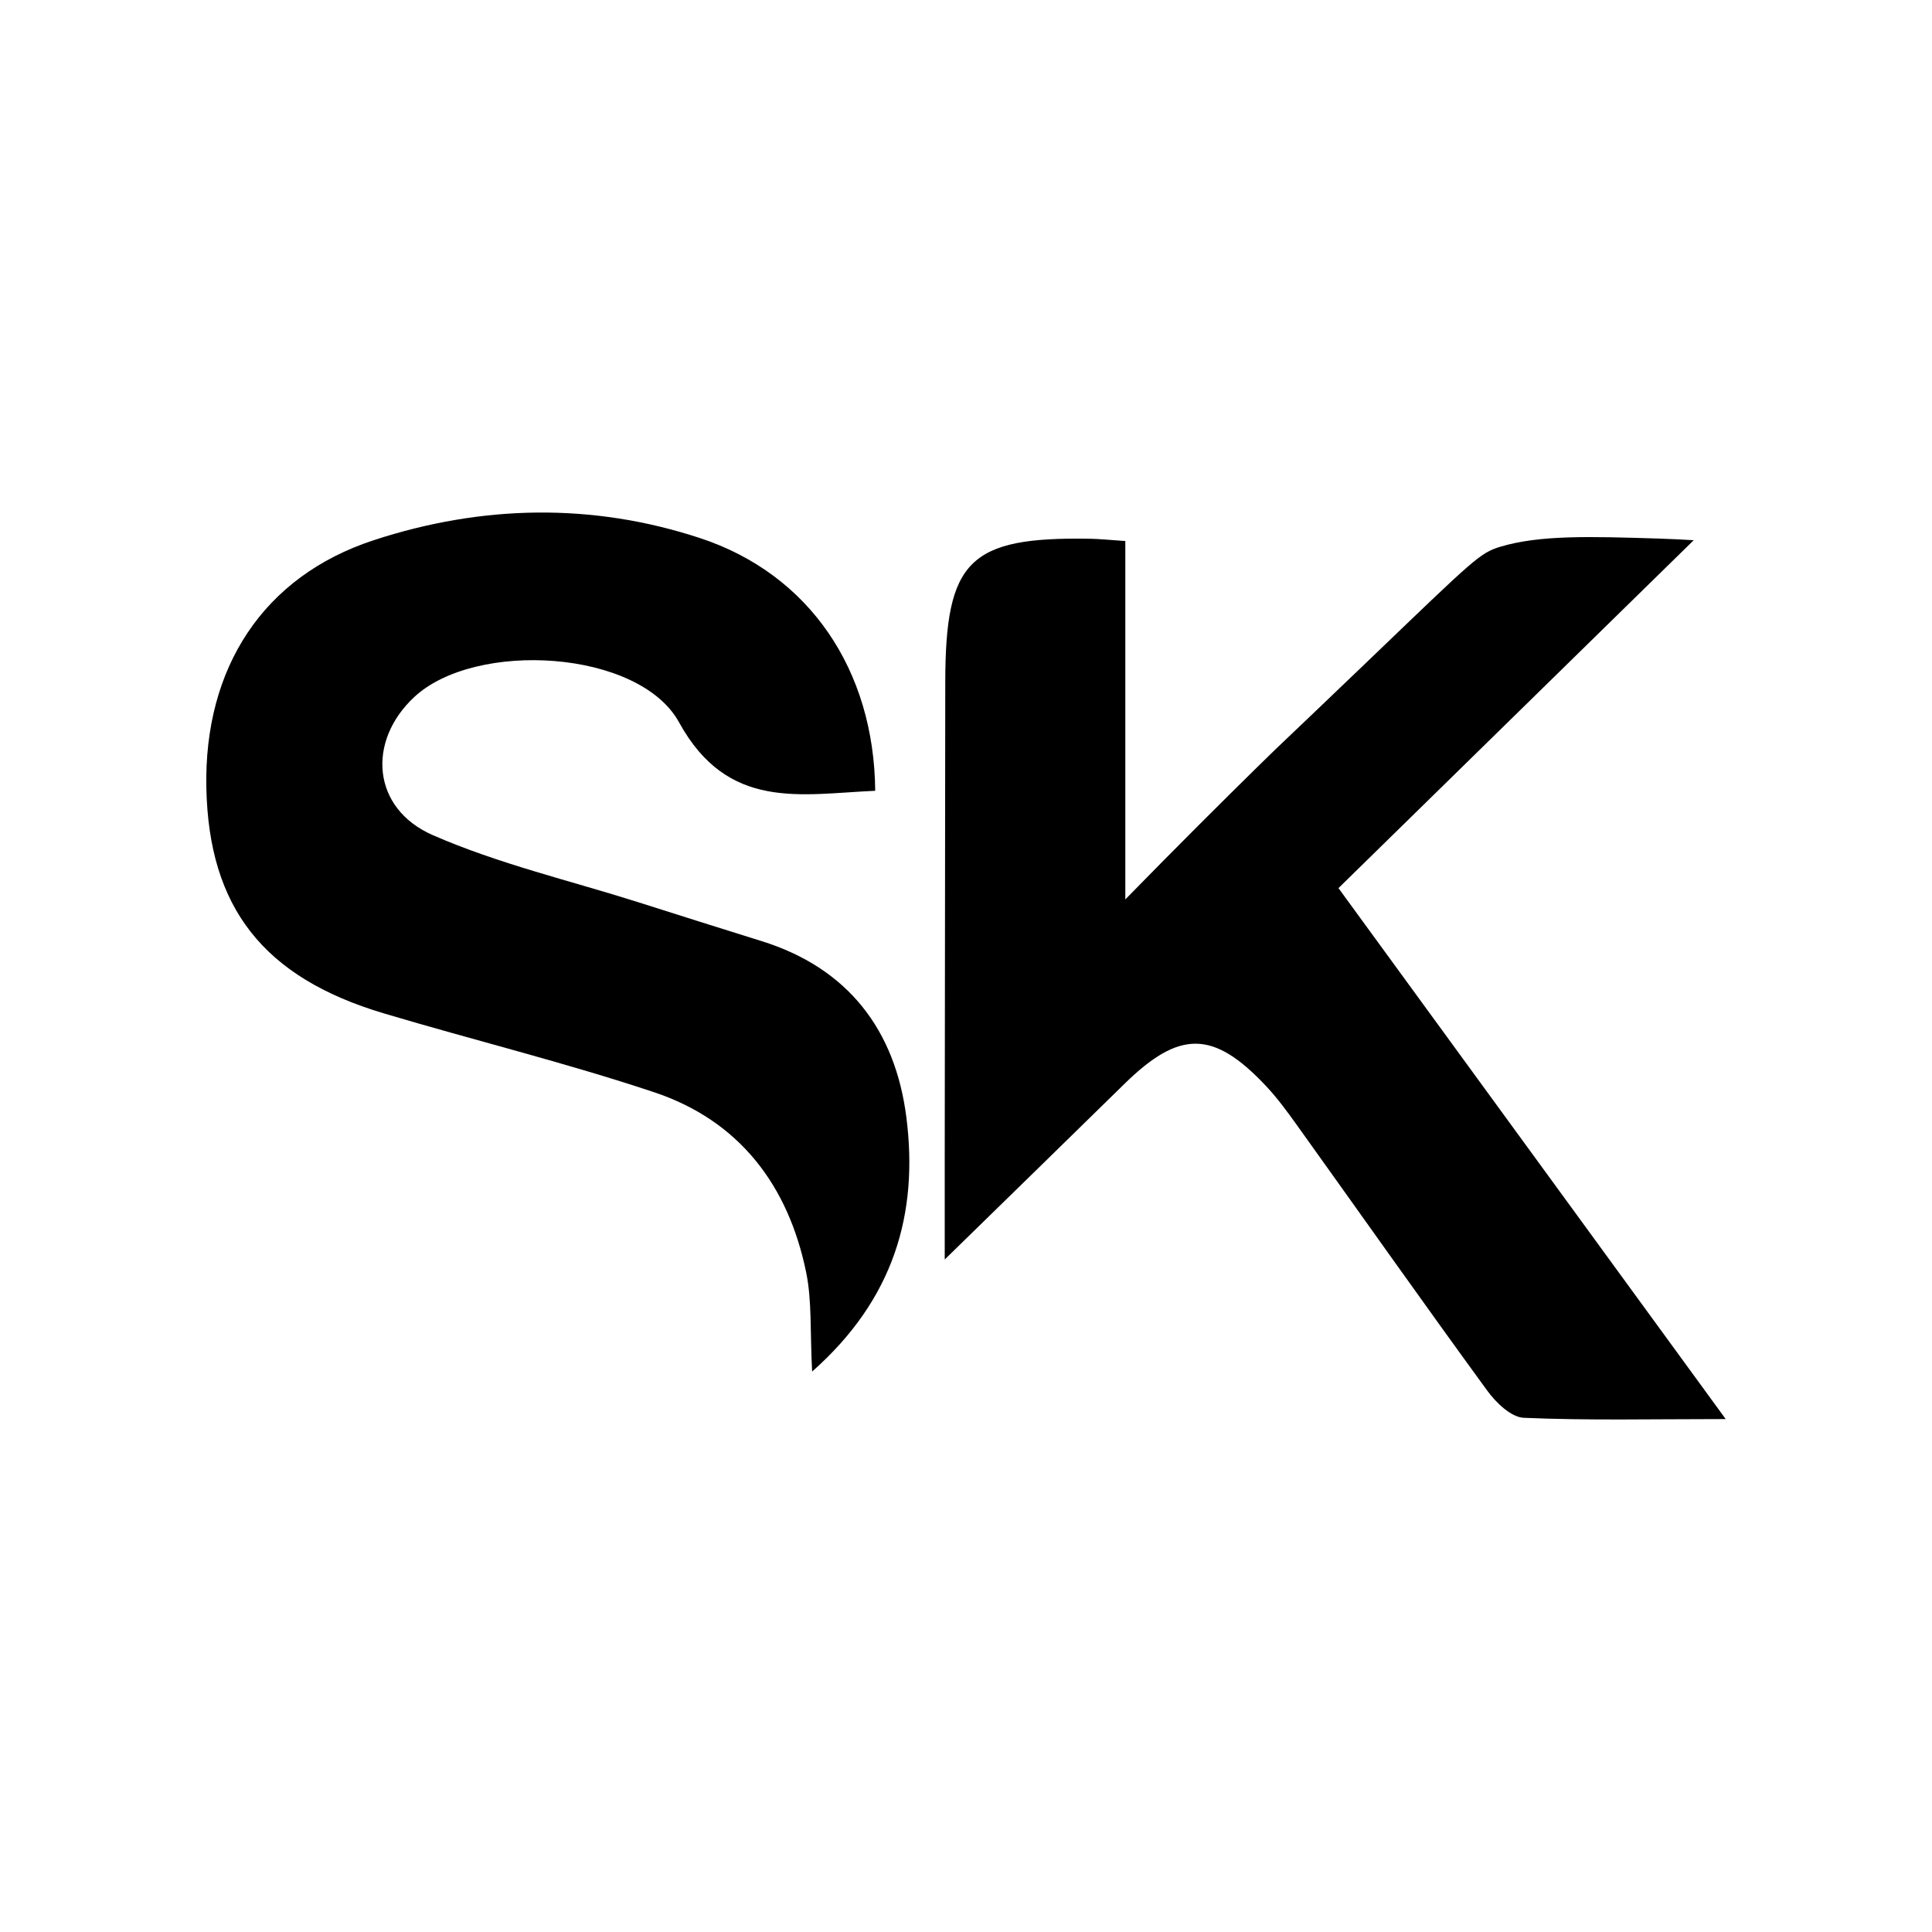 <?xml version="1.0" encoding="UTF-8"?>
<svg data-bbox="84.56 210.107 622.87 371.791" viewBox="0 0 792 792" xmlns="http://www.w3.org/2000/svg" data-type="shape">
    <g>
        <path d="M694.3 221.47c-50.28 49.24-97.16 95.15-145.61 142.6 53.35 73.15 104.84 143.76 158.74 217.66-30.51 0-56.69.62-82.79-.52-5.21-.23-11.4-6.24-14.98-11.16-26.34-36.11-52.09-72.65-78.12-108.98-3.94-5.49-7.97-11-12.59-15.91-21.57-22.91-35.42-22.98-58.05-.79-23.58 23.11-47.23 46.16-73.62 71.94 0-15.84-.01-29.68 0-43.52.07-64.4.14-128.8.22-193.2.07-49.91 9.79-59.55 59.28-58.74 3.99.07 7.98.5 14.53.94V368.7c21.68-22.18 40.08-40.47 53.75-53.9 12.71-12.49 6.69-6.39 47.03-45.09 42.18-40.45 44.54-43.07 53.08-45.62 16.14-4.82 36.91-4.17 64.54-3.32 6.16.19 11.22.48 14.59.69Z"/>
        <path d="M332.92 562.26c-.87-16.43-.03-28.87-2.44-40.65-7.3-35.67-27.39-62.23-62.38-73.88-36.46-12.15-73.89-21.32-110.75-32.31-49.44-14.73-71.76-43.43-72.76-92.5-1-49.09 23.29-86.64 68.63-101.48 44.12-14.44 89.37-15.46 133.71-.87 44.79 14.73 71.42 53.99 71.85 103.6-30.58 1.34-60.38 8.39-80.43-28.09-16.35-29.75-83.48-33.73-108.58-10.3-19.45 18.16-17.29 45.64 7.59 56.54 27.01 11.83 56.23 18.63 84.5 27.6 16.72 5.31 33.44 10.63 50.2 15.83 35.69 11.07 54.97 36.61 59.5 72.32 5.01 39.43-5.1 74.56-38.66 104.2Z"/>
    </g>
</svg>
